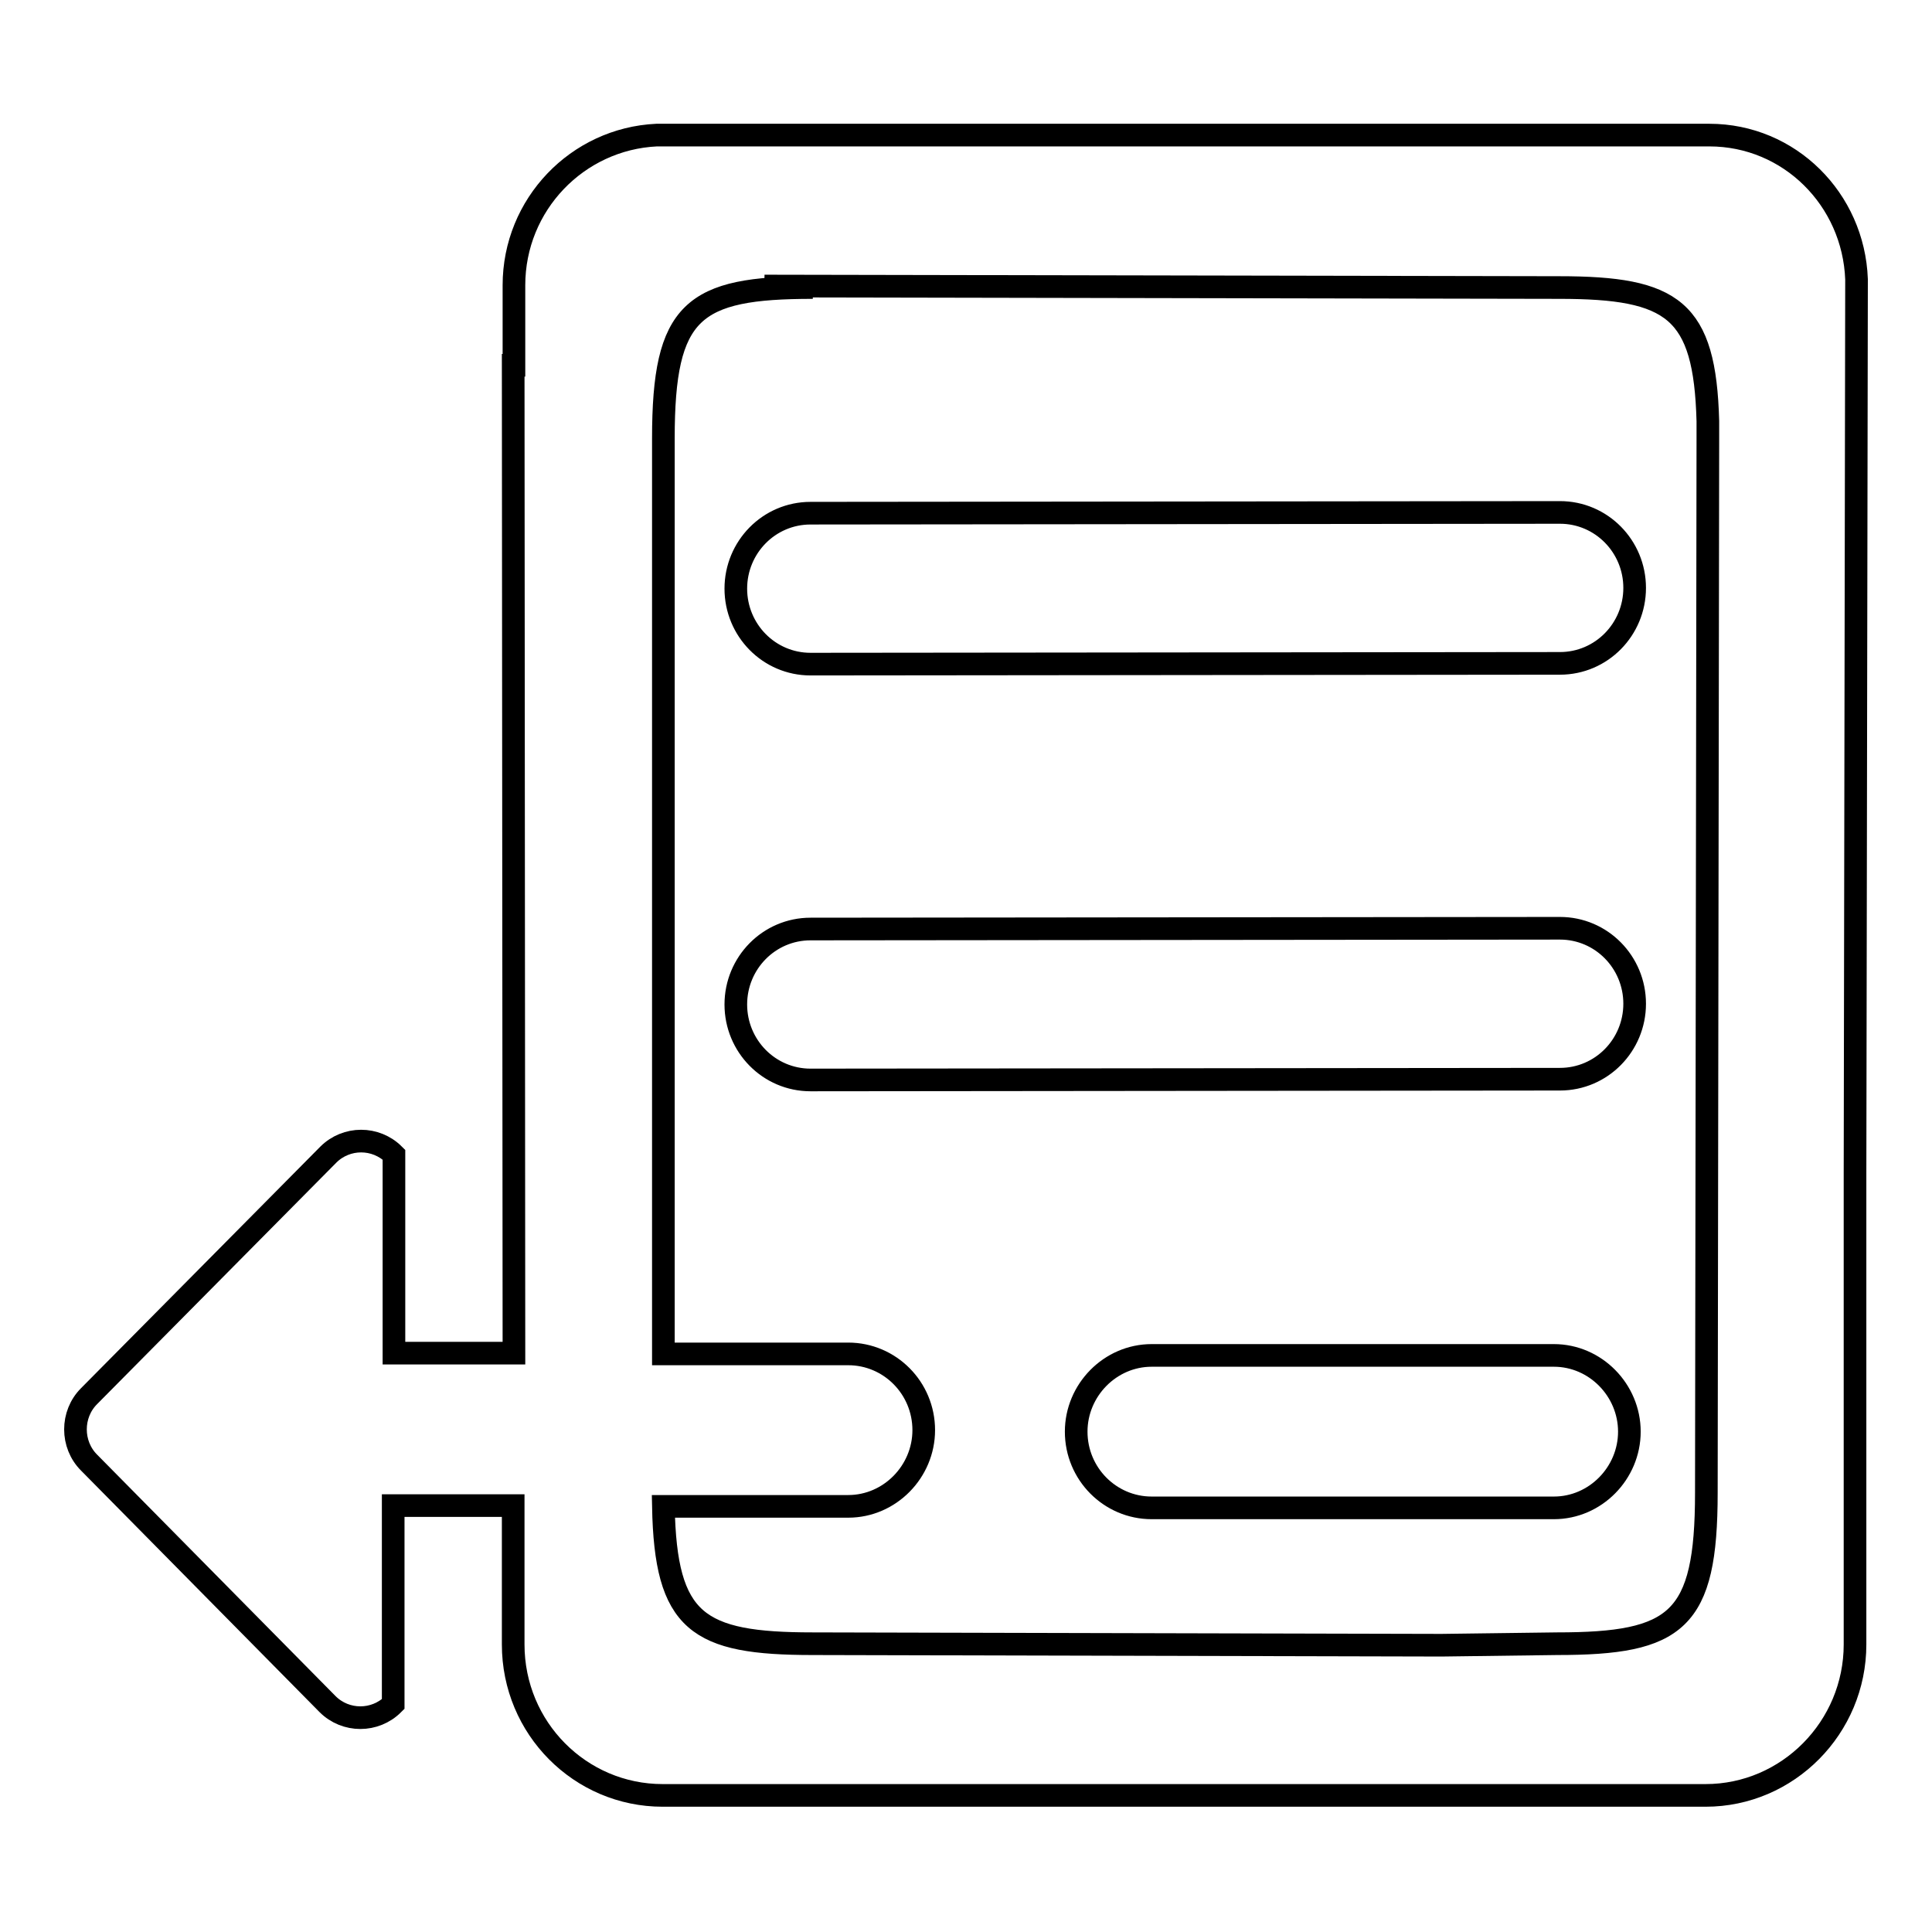 <?xml version="1.0" encoding="utf-8"?>
<!-- Svg Vector Icons : http://www.onlinewebfonts.com/icon -->
<!DOCTYPE svg PUBLIC "-//W3C//DTD SVG 1.1//EN" "http://www.w3.org/Graphics/SVG/1.1/DTD/svg11.dtd">
<svg version="1.1" xmlns="http://www.w3.org/2000/svg" xmlns:xlink="http://www.w3.org/1999/xlink" x="0px" y="0px" viewBox="0 0 256 256" enable-background="new 0 0 256 256" xml:space="preserve">
<g><g><path stroke-width="3" fill-opacity="0" stroke="#000000"  d="M206.7,123l-99.3,0.1c-5.5,0-9.9,4.5-9.9,10c0,5.5,4.4,10,9.9,10l99.3-0.1c5.5,0,9.9-4.5,9.9-10C216.6,127.5,212.2,123,206.7,123z M206.7,67.9L107.4,68c-5.5,0-9.9,4.5-9.9,10c0,5.5,4.4,10,9.9,10l99.3-0.1c5.5,0,9.9-4.5,9.9-10C216.6,72.4,212.2,67.9,206.7,67.9z M226.5,17.9L87,17.9c-10.5,0.5-18.9,9.2-18.9,19.9v10.6h-0.1l0.1,130.9H52.2v-26.3c-2.4-2.4-6.3-2.4-8.7,0l-31.7,32c-2.4,2.4-2.4,6.4,0,8.8l31.6,32c2.4,2.4,6.3,2.4,8.7,0v-26.3h15.9v7.8h0v10.6c0,11.1,8.9,20,19.8,20h9.9v0l94.5,0l23.9,0v0h9.9c10.9,0,19.8-9,19.8-20v-10.6l0,0l0-51.8L246,37C245.6,26.4,237.1,17.9,226.5,17.9z M226.1,197.8c0,17-3.9,20-19.8,20L191,218l-83.3-0.2c-15.3,0-19.5-2.8-19.8-18.2h24.5c5.5,0,10-4.6,10-10.1c0-5.6-4.5-10.1-10-10.1H87.9V58.1c0-17,3.9-20,19.8-20l-6.4-0.2l105.3,0.2c15.1,0,19.3,2.9,19.7,17.7V58L226.1,197.8z M205.9,179.6h-53.3c-5.5,0-10,4.6-10,10.1c0,5.6,4.5,10.1,10,10.1h53.3c5.5,0,10-4.6,10-10.1S211.4,179.6,205.9,179.6z"/></g></g>
</svg>